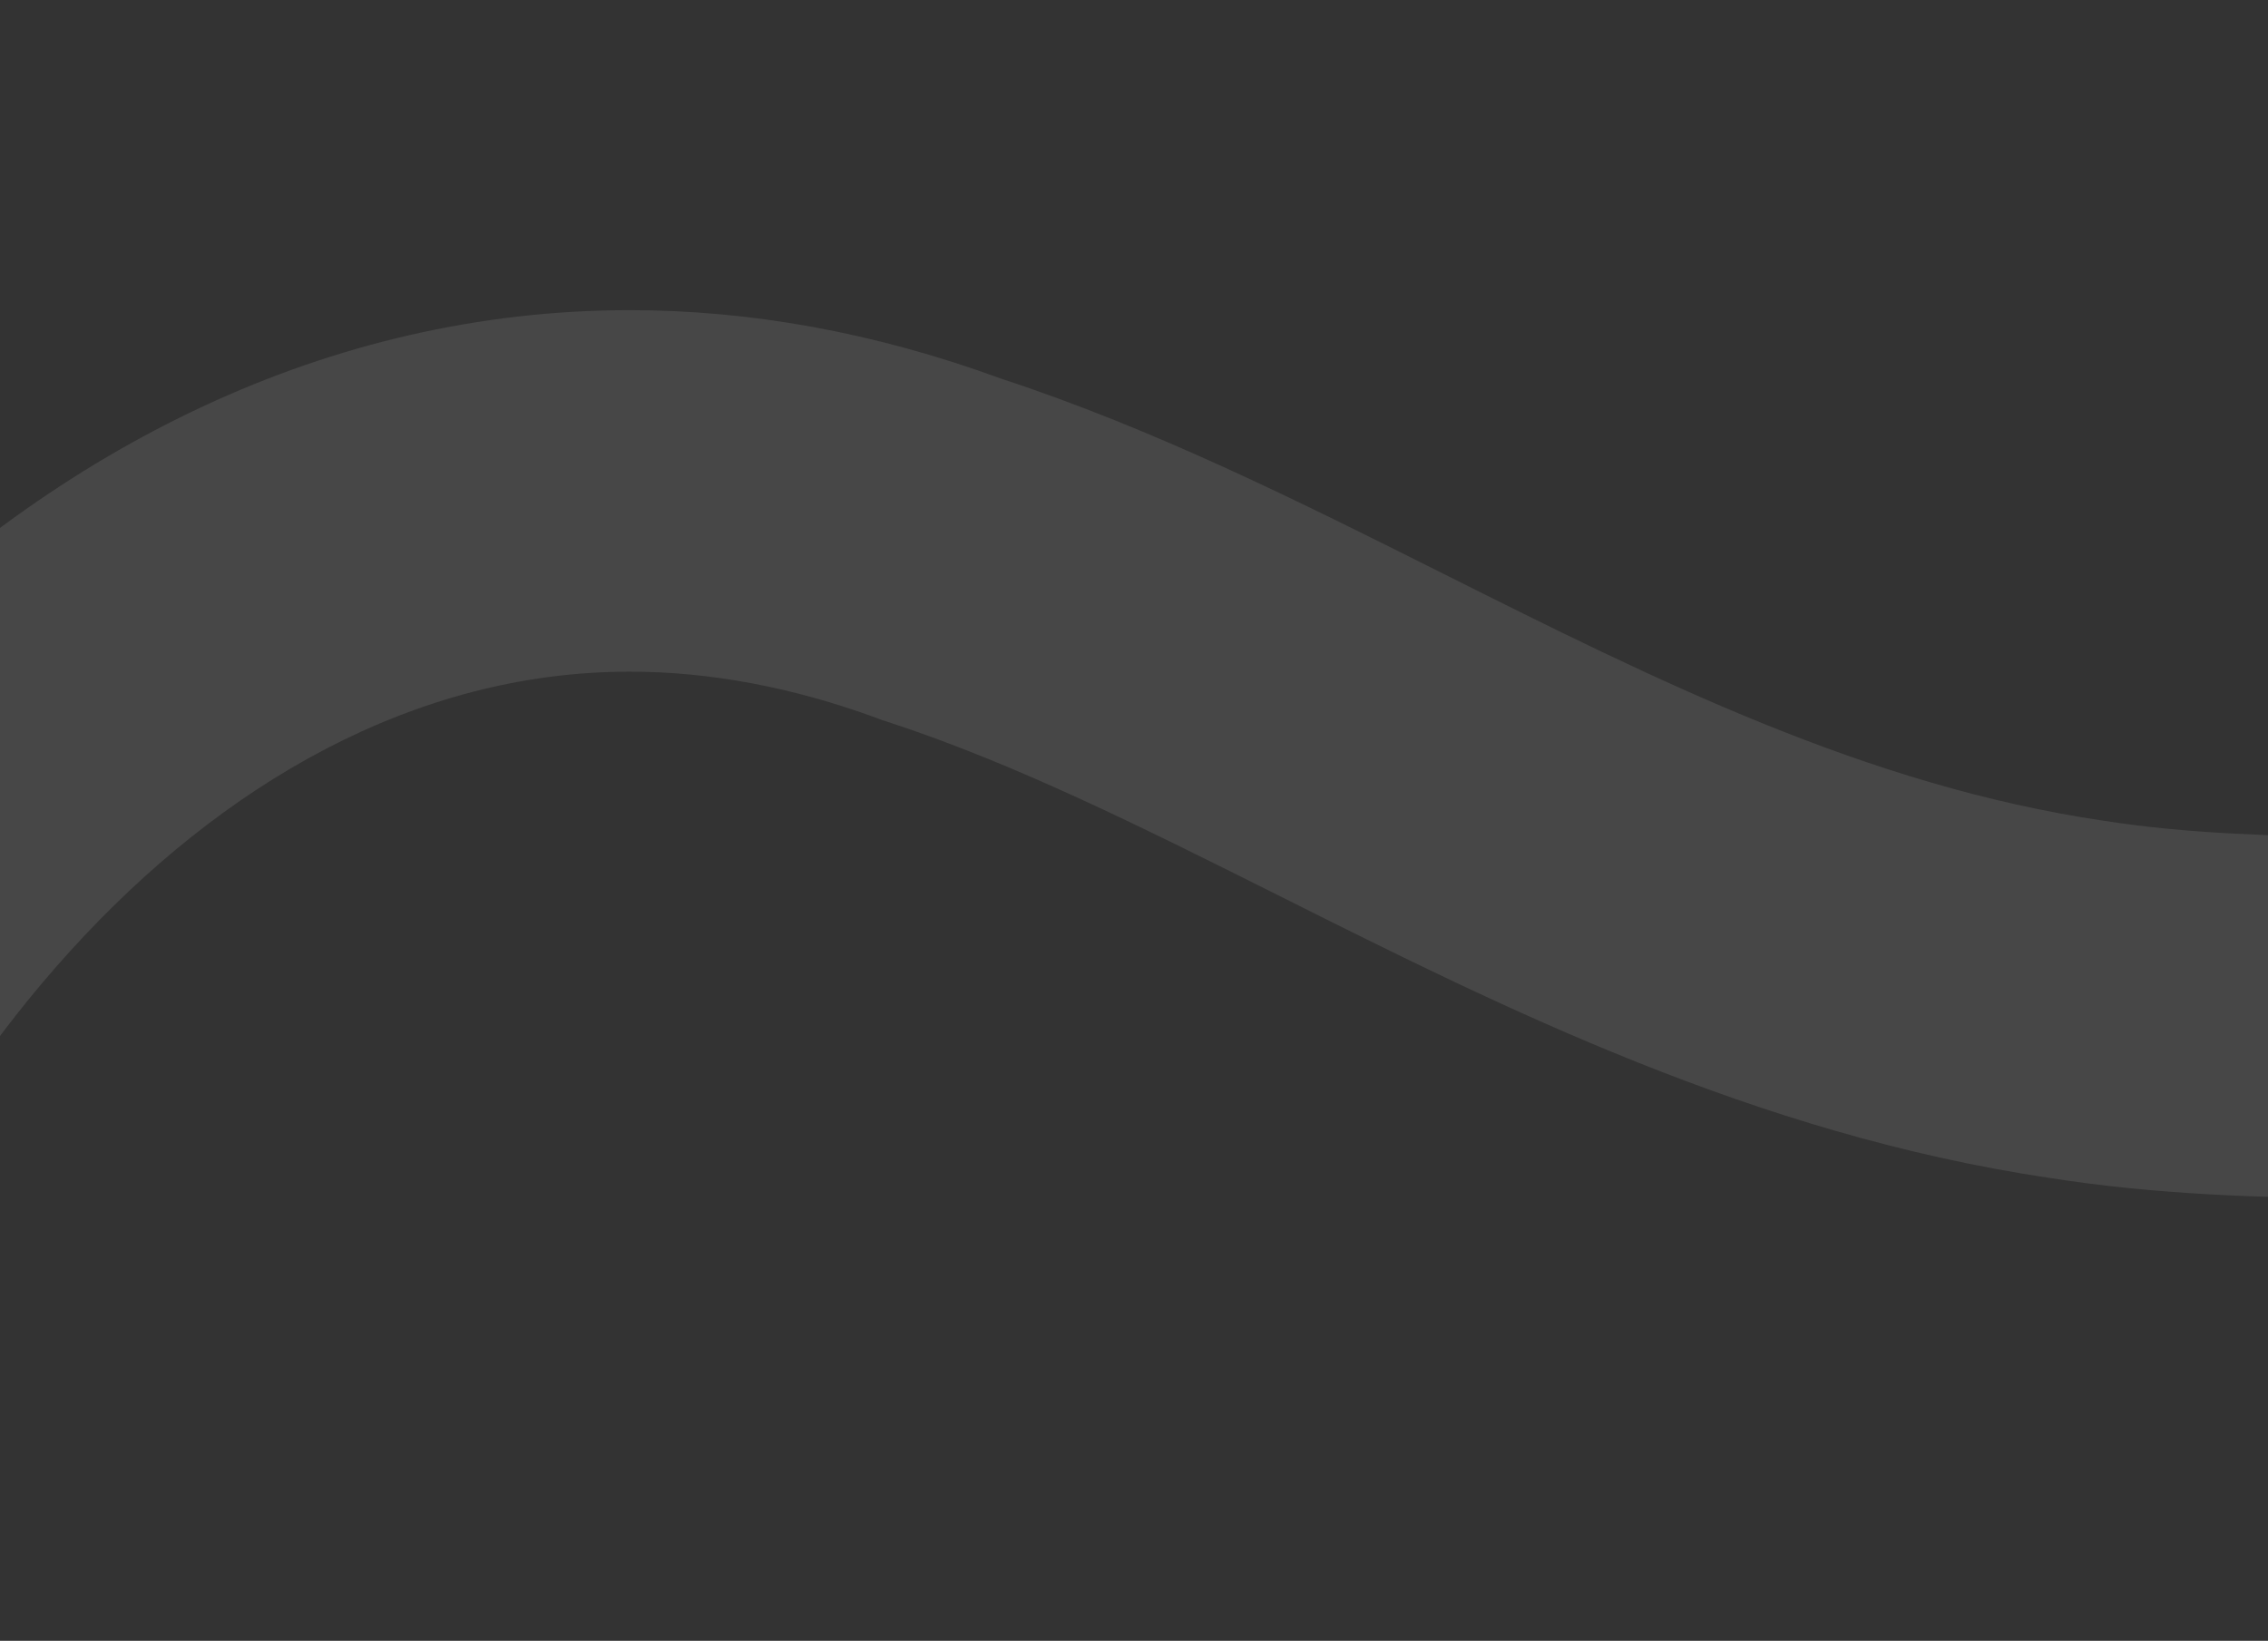 <?xml version="1.0" encoding="UTF-8"?> <svg xmlns="http://www.w3.org/2000/svg" width="680" height="492" viewBox="0 0 680 492" fill="none"><rect x="0" y="0" width="680" height="492" fill="#333333" stroke="none"/><g clip-path="url(#clip0_15_235)"><path opacity="0.1" d="M935.505 491.909C918.498 401.365 887.622 283.4 797.361 259.735L795.637 259.311C769.217 252.27 739.253 251.705 708.11 251.119C682.674 250.638 656.451 250.144 630.729 246.095C559.6 235.595 496.248 203.849 432.726 172.017C389.414 150.314 346.026 128.571 300.039 113.496C261.794 99.501 224.518 93 188.872 93C7.287 93 -135.204 259.311 -177.37 439.994C-192.329 501.199 -194.534 563.399 -186.143 624.179C-185.889 626.026 -185.624 627.869 -185.35 629.713C-183.54 641.876 -181.307 653.978 -178.669 666H-67.016C-72.761 645.004 -76.96 623.832 -79.535 602.681C-79.583 602.305 -79.629 601.929 -79.671 601.551C-85.153 555.498 -82.932 509.558 -72.227 465.739H-72.18L-71.967 464.675C-42.179 337.04 59.349 201.391 188.825 201.391C212.778 201.391 237.699 206.072 262.716 215.245L264.44 215.907L266.164 216.45C303.78 228.728 341.509 247.589 381.474 267.566L384.158 268.909C450.797 302.313 526.318 340.043 614.288 353.162C647.218 358.387 678.54 359.025 706.275 359.451L708.54 359.504C731.231 360.027 754.293 360.559 767.597 364.013L768.803 364.368H769.345L769.888 364.581C775.417 366.094 804.023 379.971 828.827 511.411C834.651 544.383 835.841 578.04 832.76 611.579C831.084 629.798 828.149 647.982 824.012 666H935.028C945.219 609.149 945.92 550.43 935.505 491.909Z" fill="white"></path></g><defs><clipPath id="clip0_15_235"><rect width="680" height="492" fill="white"></rect></clipPath></defs></svg> 